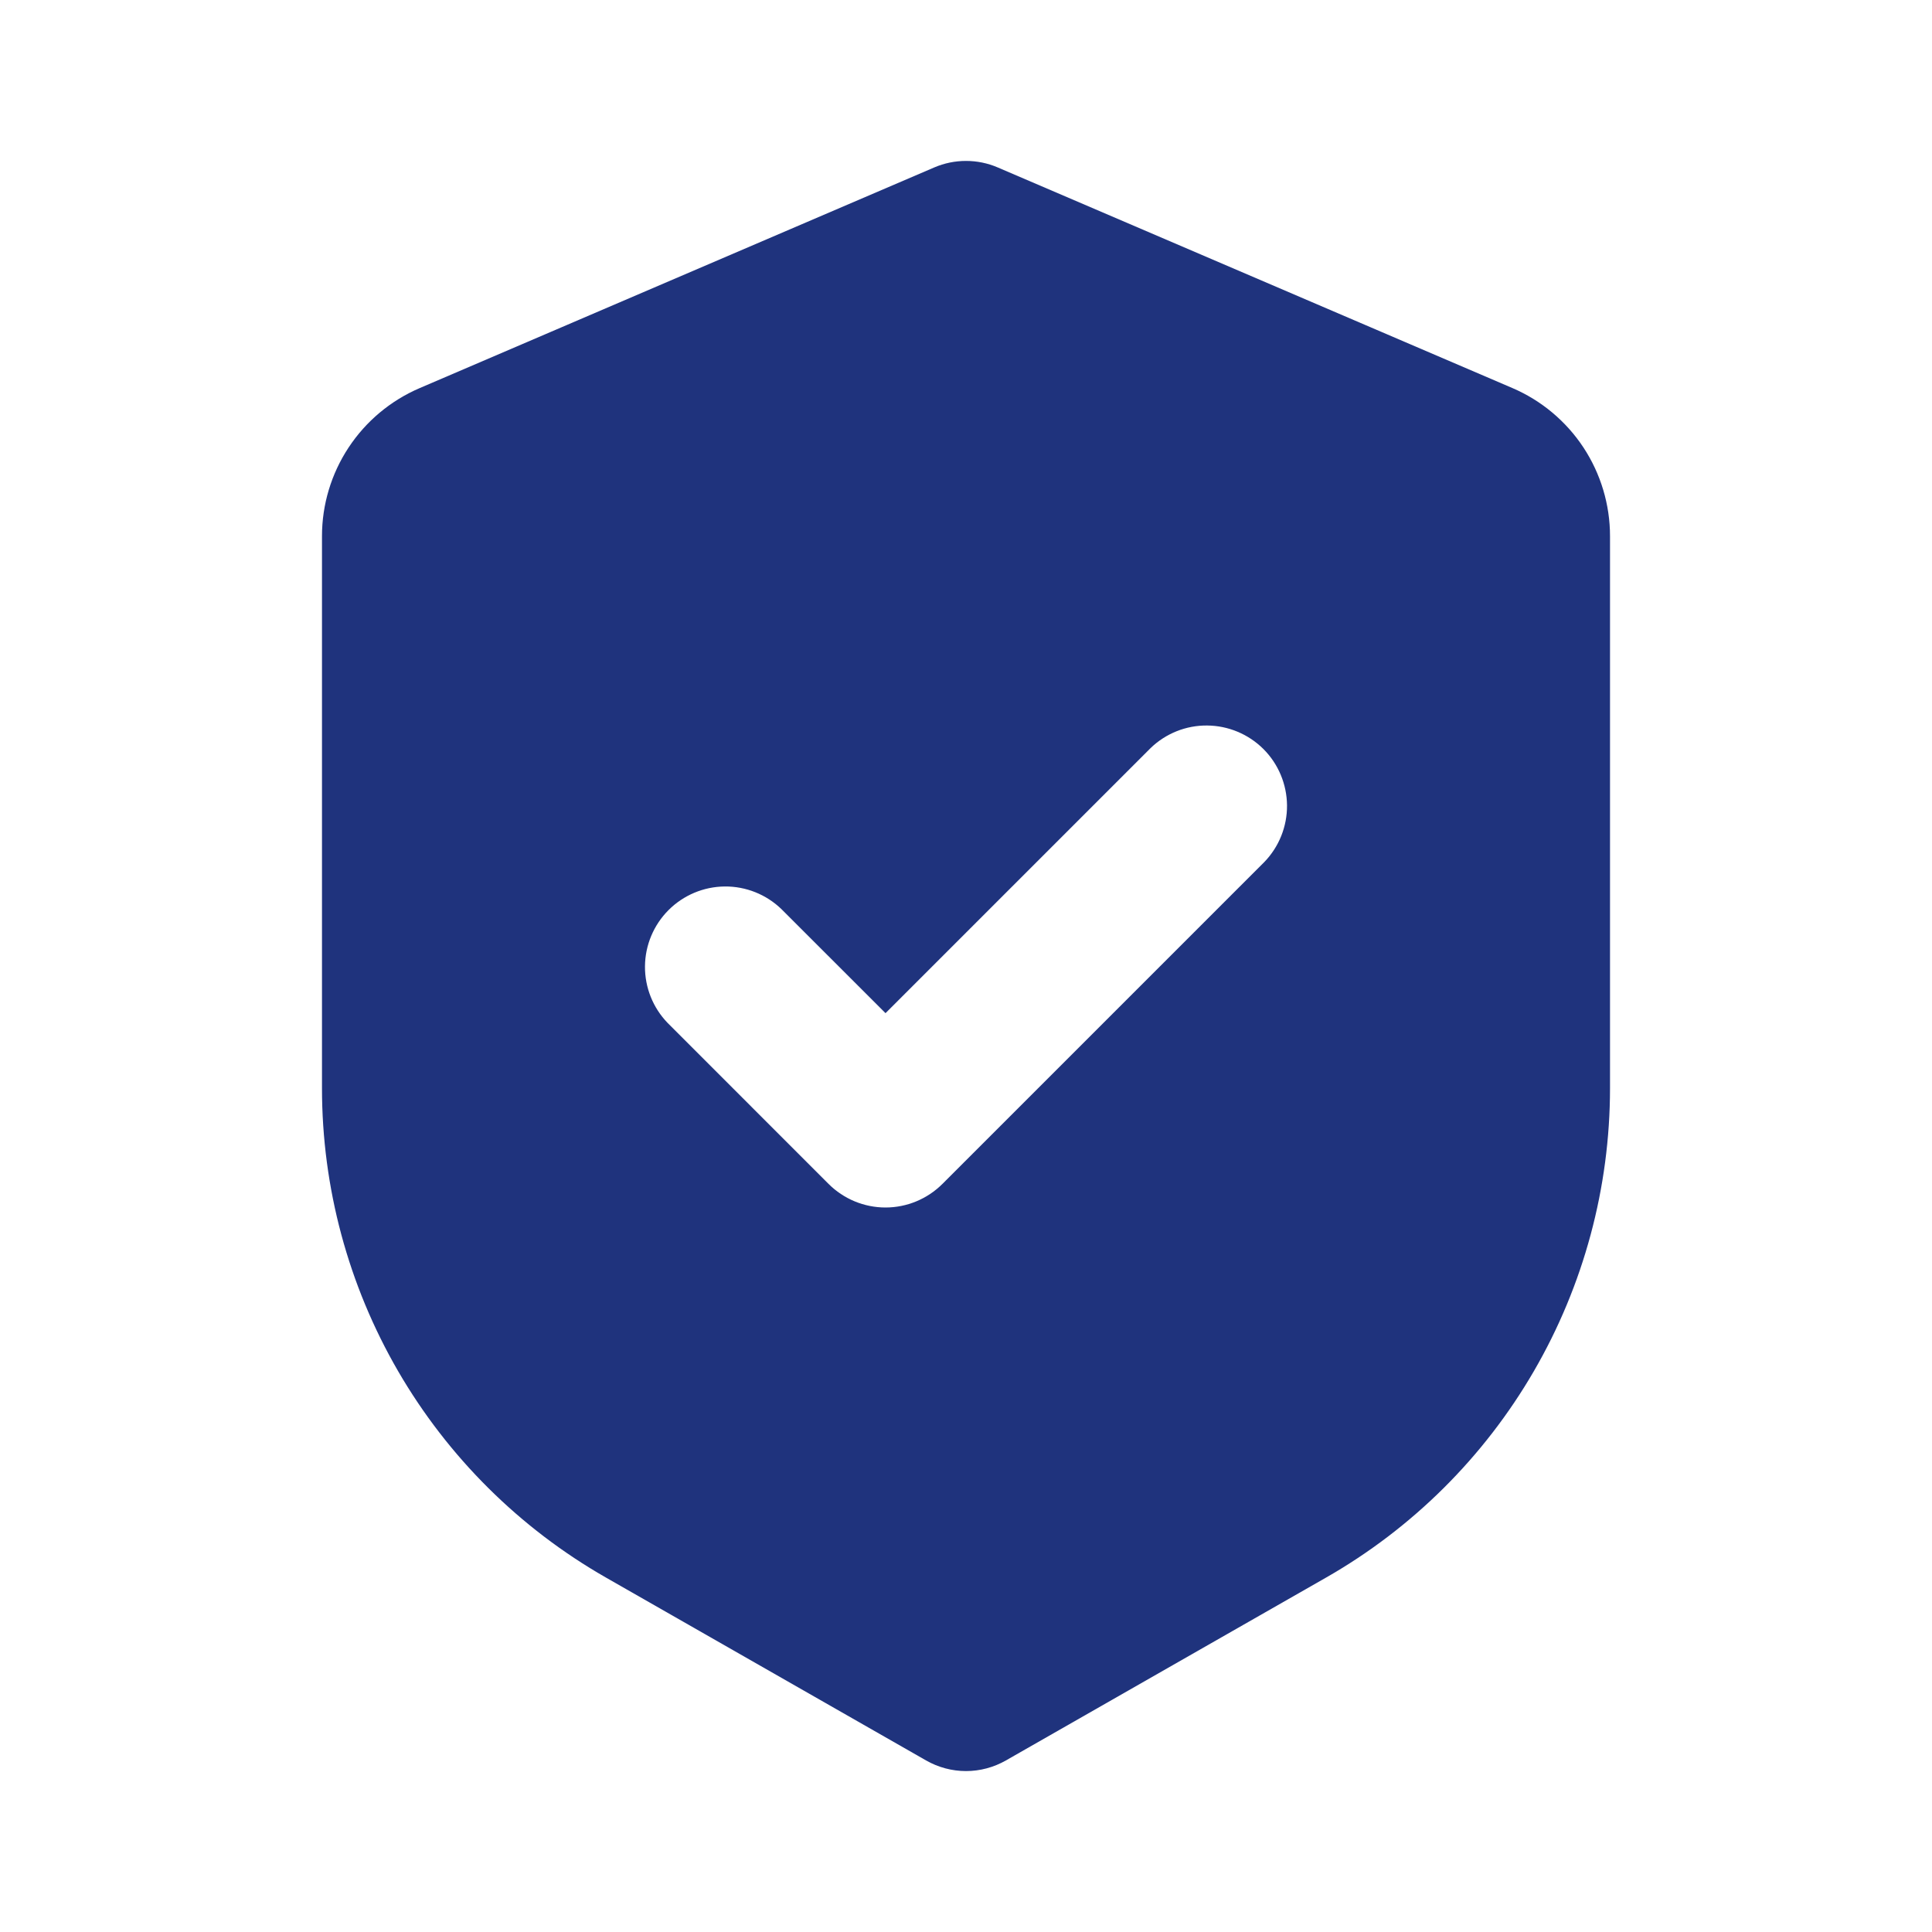 <?xml version="1.0" encoding="UTF-8"?> <svg xmlns="http://www.w3.org/2000/svg" width="44" height="44" viewBox="0 0 44 44" fill="none"><path fill-rule="evenodd" clip-rule="evenodd" d="M21.278 3.813C21.506 3.715 21.752 3.665 22 3.665C22.248 3.665 22.494 3.715 22.722 3.813L34.445 8.838C35.104 9.121 35.667 9.592 36.062 10.191C36.456 10.79 36.667 11.492 36.667 12.21V24.787C36.666 27.049 36.068 29.271 34.933 31.227C33.797 33.184 32.165 34.806 30.201 35.928L22.909 40.093C22.632 40.251 22.319 40.335 22 40.335C21.681 40.335 21.368 40.251 21.091 40.093L13.8 35.928C11.835 34.805 10.202 33.183 9.066 31.226C7.931 29.268 7.333 27.046 7.333 24.783V12.21C7.333 11.492 7.544 10.791 7.939 10.192C8.334 9.593 8.896 9.123 9.555 8.84L21.278 3.813ZM28.796 19.63C29.13 19.284 29.315 18.821 29.311 18.34C29.306 17.859 29.114 17.399 28.774 17.059C28.434 16.72 27.974 16.527 27.493 16.523C27.013 16.518 26.55 16.703 26.204 17.037L20.167 23.074L17.796 20.704C17.45 20.37 16.987 20.185 16.507 20.189C16.026 20.193 15.566 20.386 15.226 20.726C14.886 21.066 14.693 21.526 14.689 22.007C14.685 22.487 14.87 22.95 15.204 23.296L18.87 26.963C19.214 27.306 19.68 27.5 20.167 27.5C20.653 27.5 21.119 27.306 21.463 26.963L28.796 19.63Z" fill="#1F337D"></path></svg> 